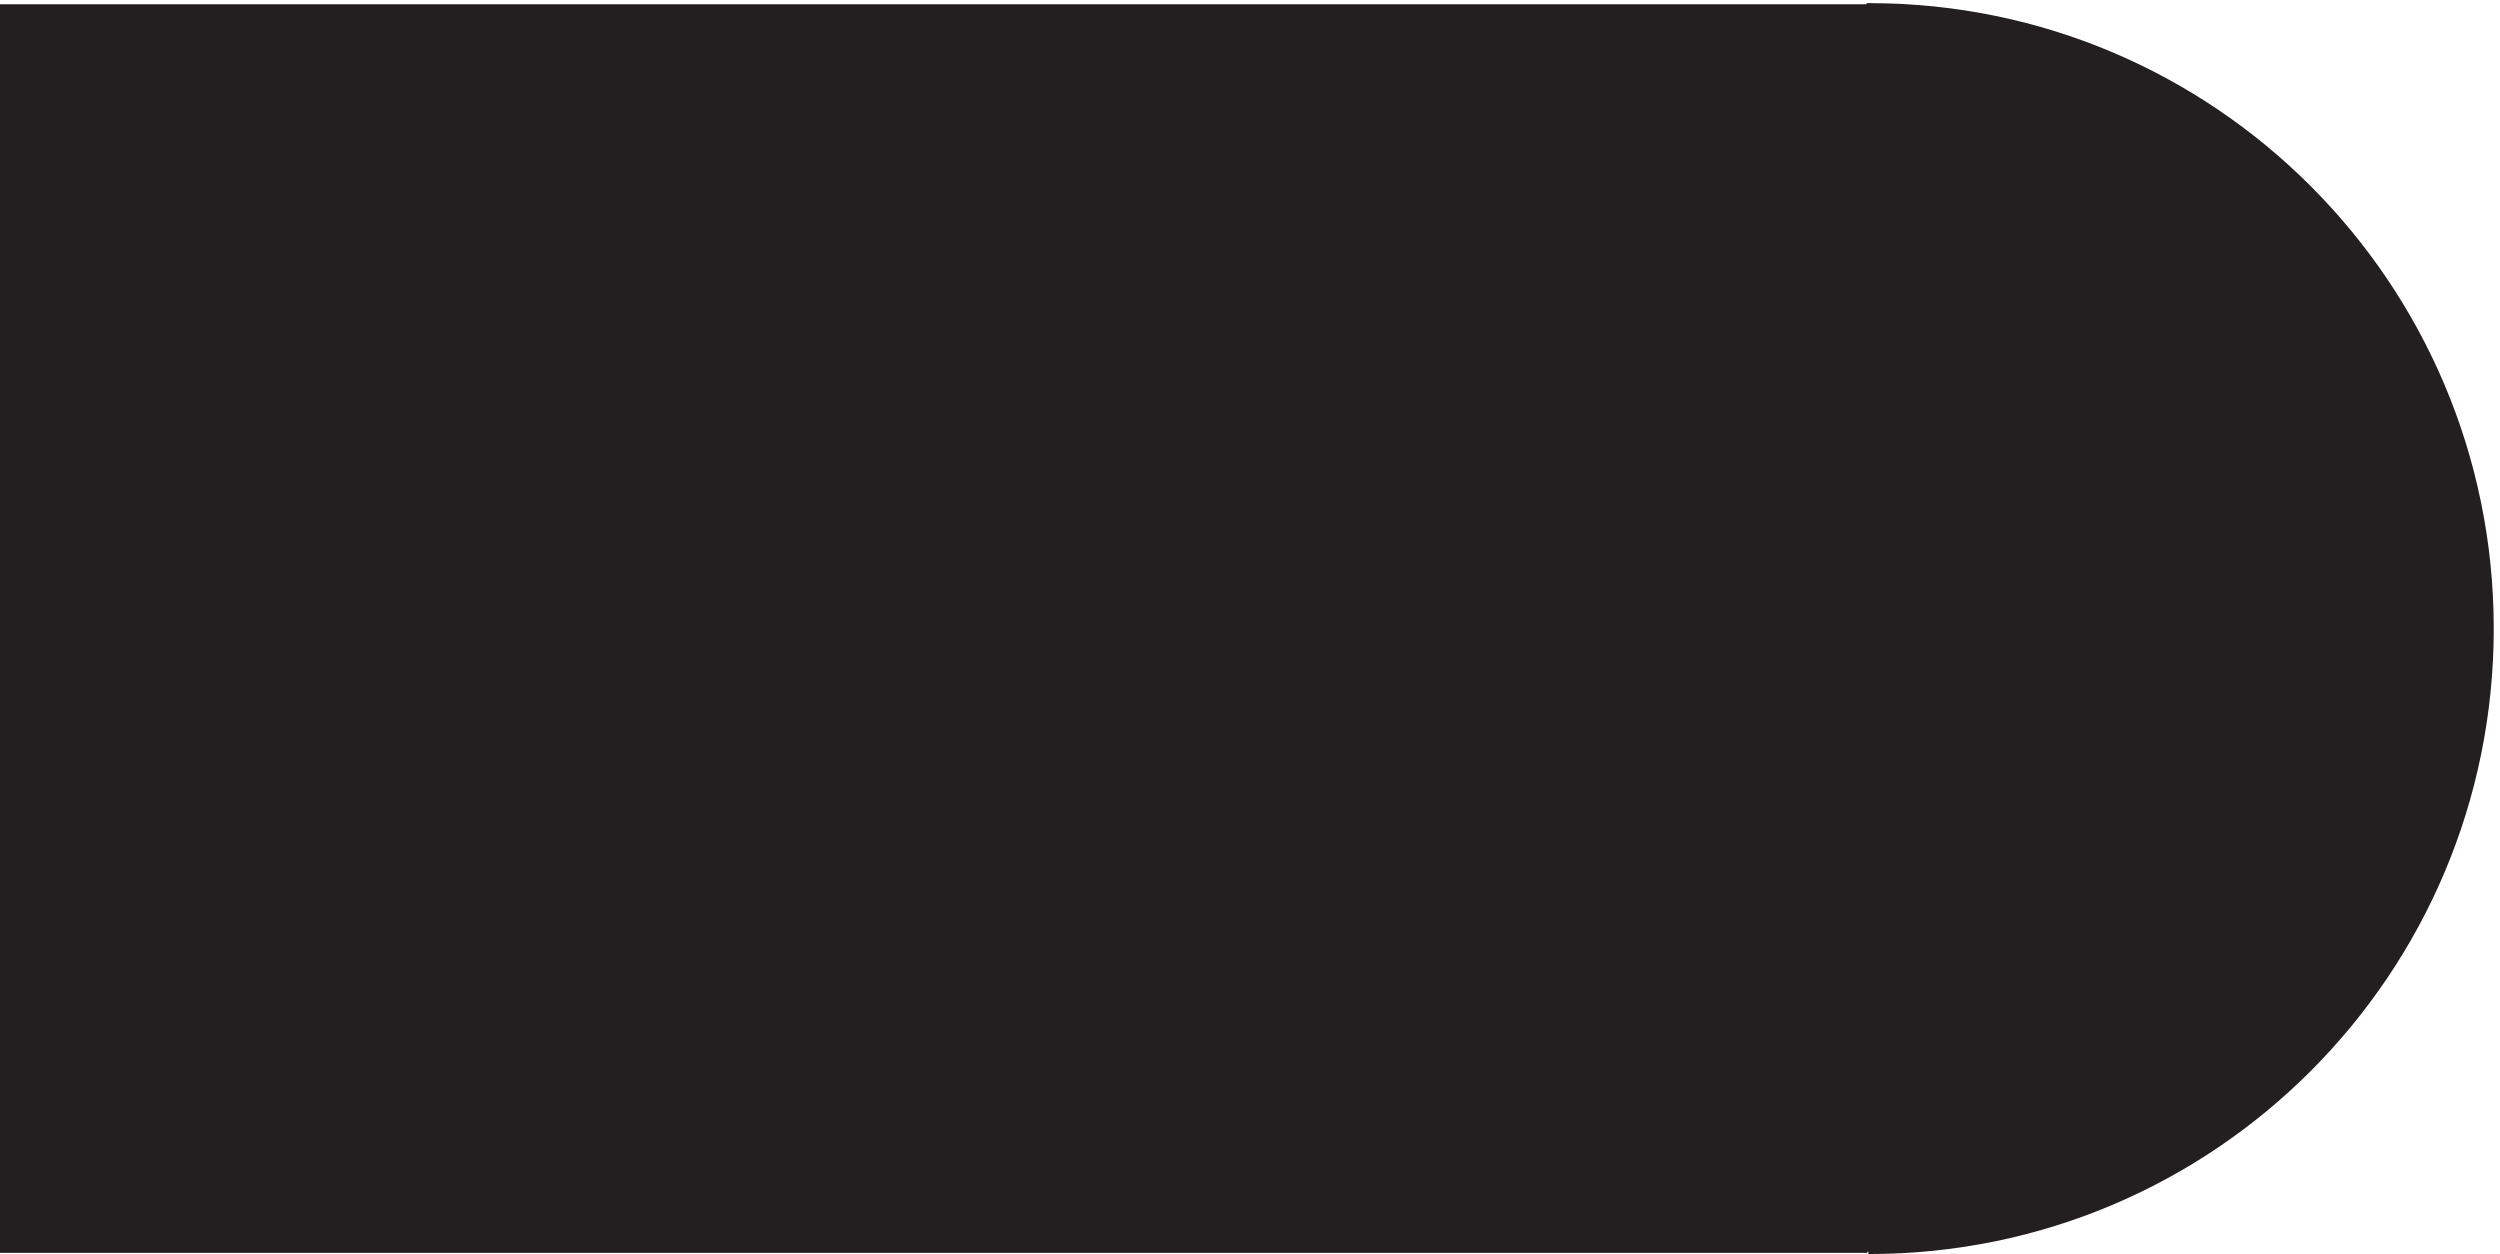 <svg xmlns="http://www.w3.org/2000/svg" xml:space="preserve" width="435" height="218.2"><path d="M2443.83 3.66h1.51c449 0 812.99 364.66 812.99 814.5s-363.99 814.5-812.99 814.5h-1.51l-1.5-1.5H3.332V5.16H2442.33l1.5-1.5" style="fill:#231f20;fill-opacity:1;fill-rule:evenodd;stroke:none" transform="matrix(.133 0 0 -.133 .056 218.188)"/><path d="M2443.83 3.66h1.51c449 0 812.99 364.66 812.99 814.5s-363.99 814.5-812.99 814.5h-1.51l-1.5-1.5H3.332V5.16H2442.33l1.5-1.5" style="fill:none;stroke:#231f20;stroke-width:7.5;stroke-linecap:butt;stroke-linejoin:miter;stroke-miterlimit:10;stroke-dasharray:none;stroke-opacity:1" transform="matrix(.133 0 0 -.133 .056 218.188)"/><path d="M2532.33 817.414c0-50.125-40.63-90.75-90.75-90.75s-90.75 40.625-90.75 90.75c0 50.117 40.63 90.75 90.75 90.75s90.75-40.633 90.75-90.75z" style="fill:none;stroke:#231f20;stroke-width:7.5;stroke-linecap:butt;stroke-linejoin:miter;stroke-miterlimit:10;stroke-dasharray:none;stroke-opacity:1" transform="matrix(.133 0 0 -.133 .056 218.188)"/></svg>
